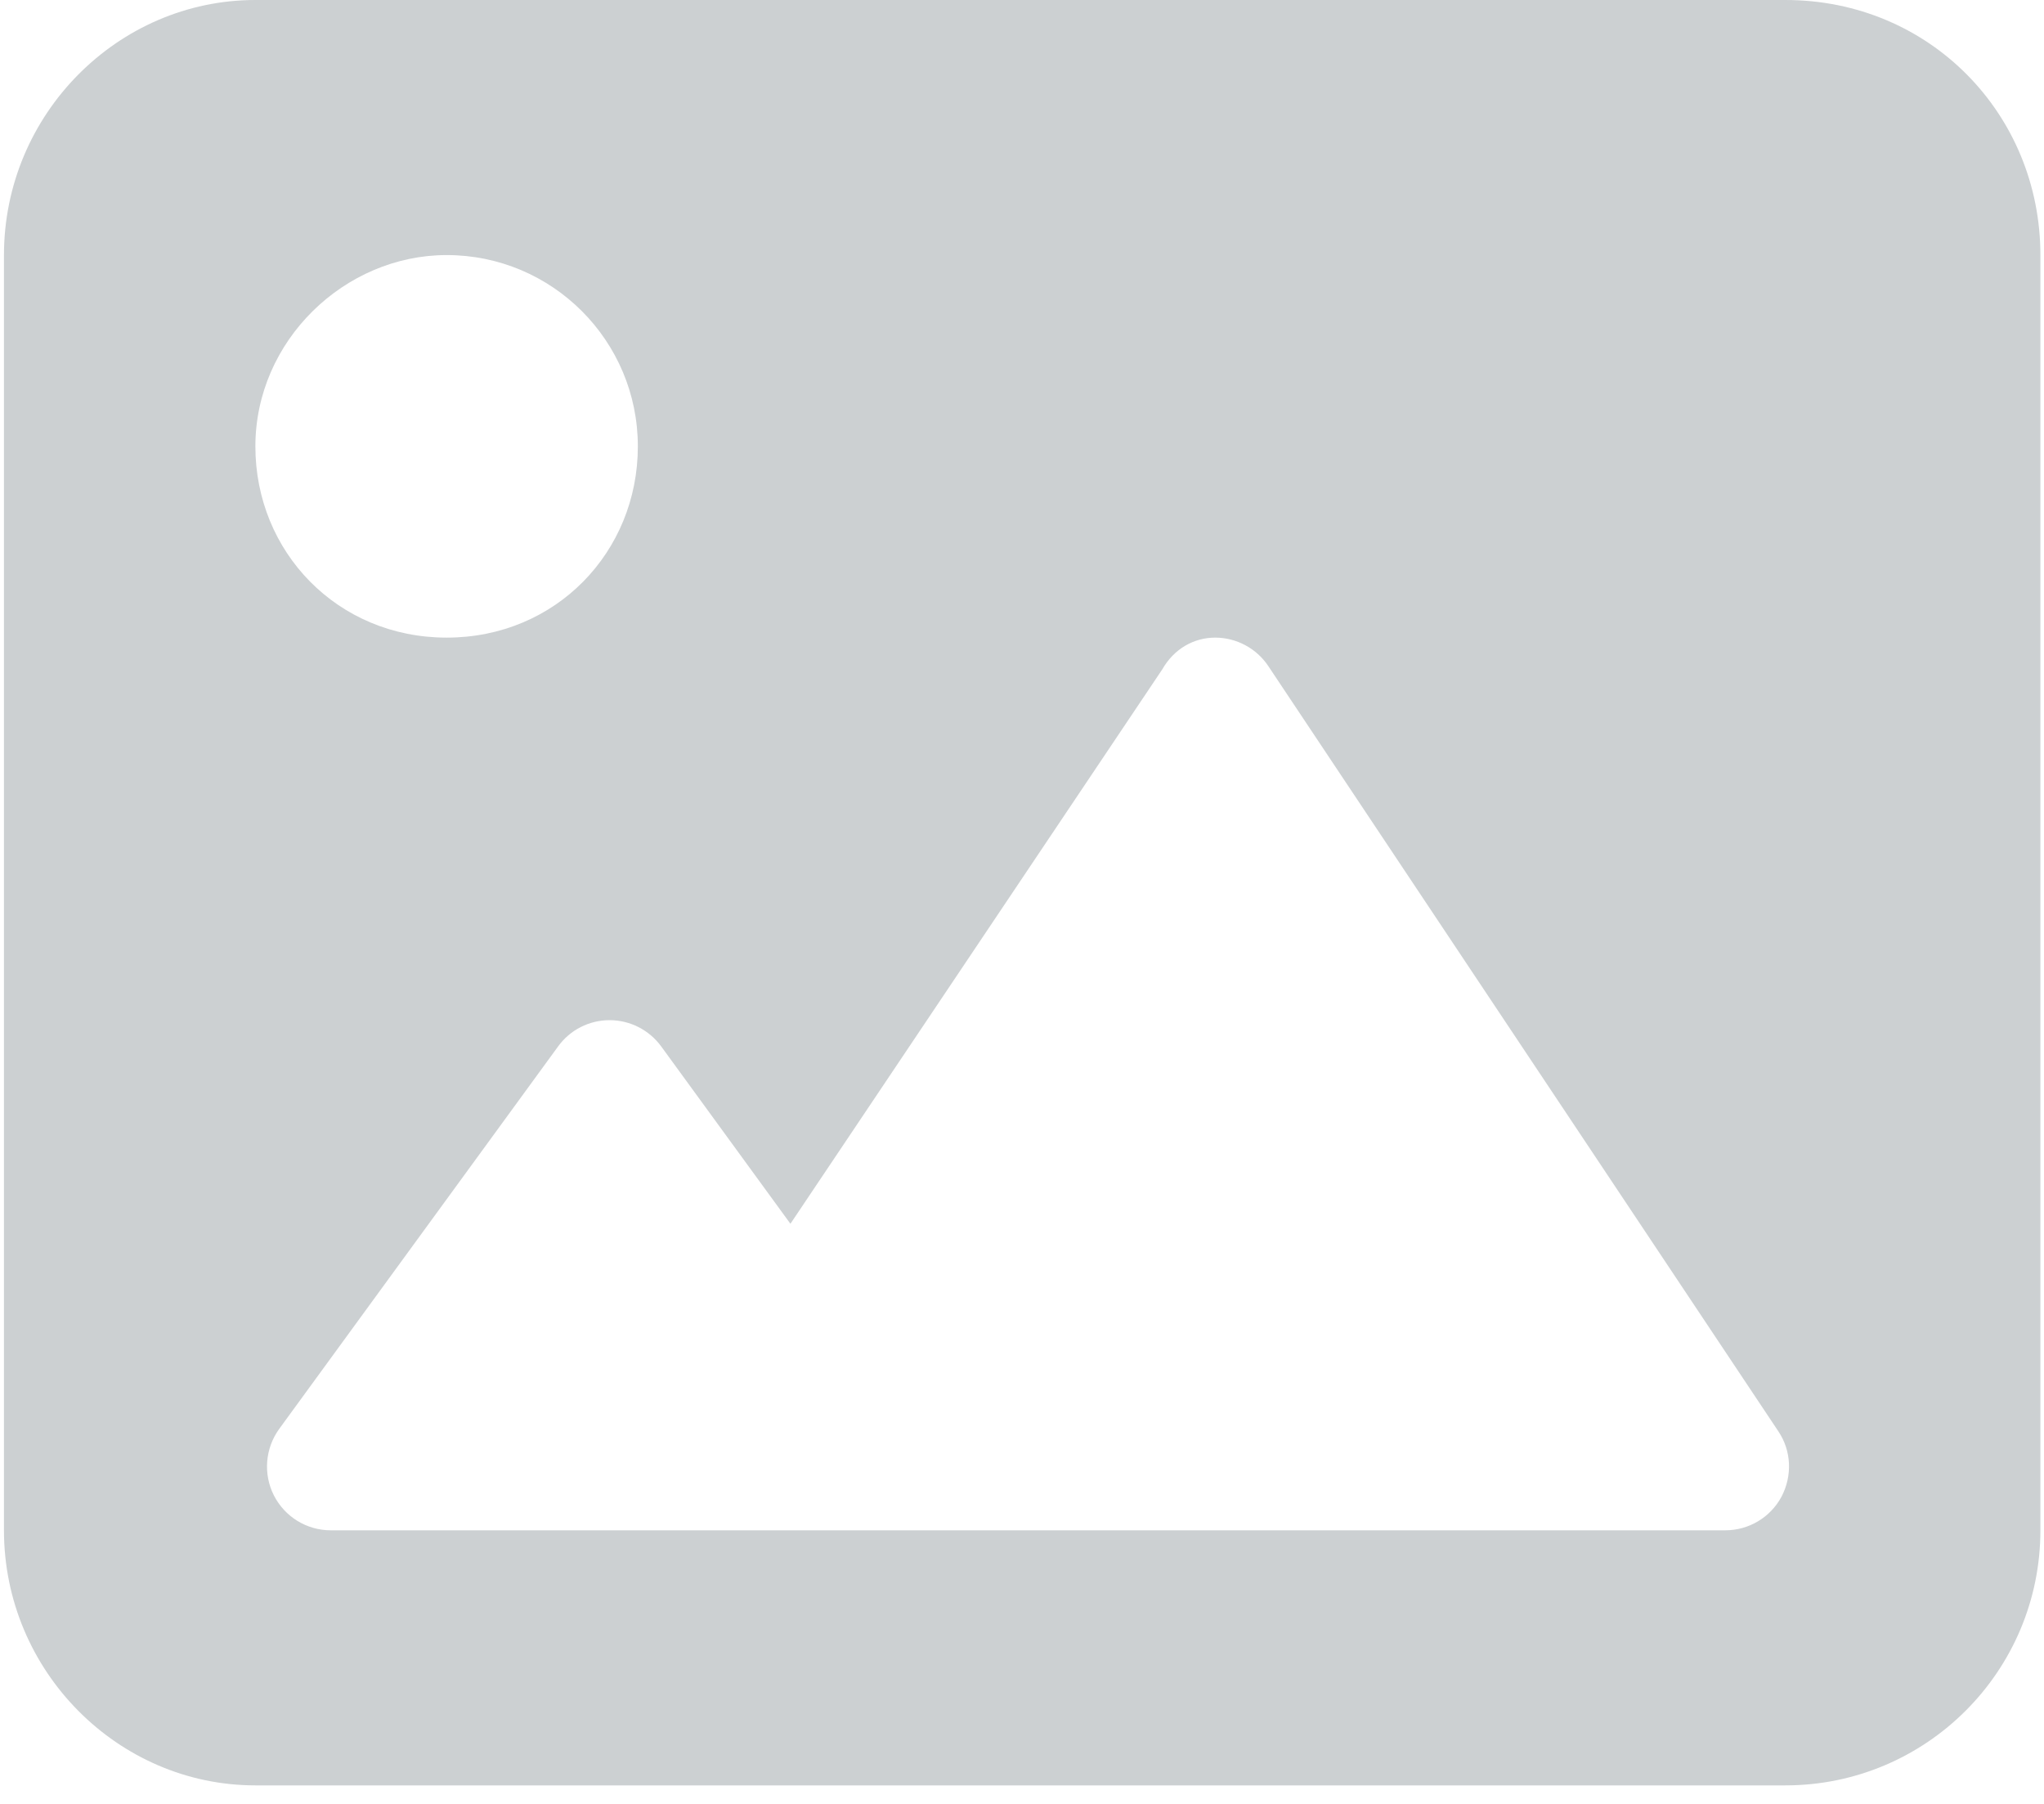 <svg width="17" height="15" viewBox="0 0 17 15" fill="none" xmlns="http://www.w3.org/2000/svg">
<path d="M14.849 0H2.124C0.982 0 0.033 0.949 0.033 2.121V12.725C0.033 13.897 0.982 14.846 2.124 14.846H14.849C16.02 14.846 16.97 13.897 16.97 12.725V2.121C16.97 0.949 16.049 0 14.849 0ZM3.715 2.121C4.593 2.121 5.305 2.833 5.305 3.712C5.305 4.59 4.623 5.302 3.715 5.302C2.807 5.302 2.124 4.59 2.124 3.712C2.124 2.833 2.866 2.121 3.715 2.121ZM14.816 12.447C14.723 12.619 14.544 12.725 14.349 12.725H2.751C2.551 12.725 2.369 12.613 2.278 12.435C2.188 12.257 2.205 12.044 2.322 11.882L4.642 8.701C4.742 8.563 4.901 8.483 5.07 8.483C5.239 8.483 5.399 8.564 5.499 8.701L6.574 10.176L9.666 5.567C9.766 5.392 9.932 5.302 10.107 5.302C10.283 5.302 10.45 5.391 10.548 5.538L14.79 11.901C14.899 12.062 14.909 12.271 14.816 12.447Z" fill="#CCD0D2"/>
</svg>
